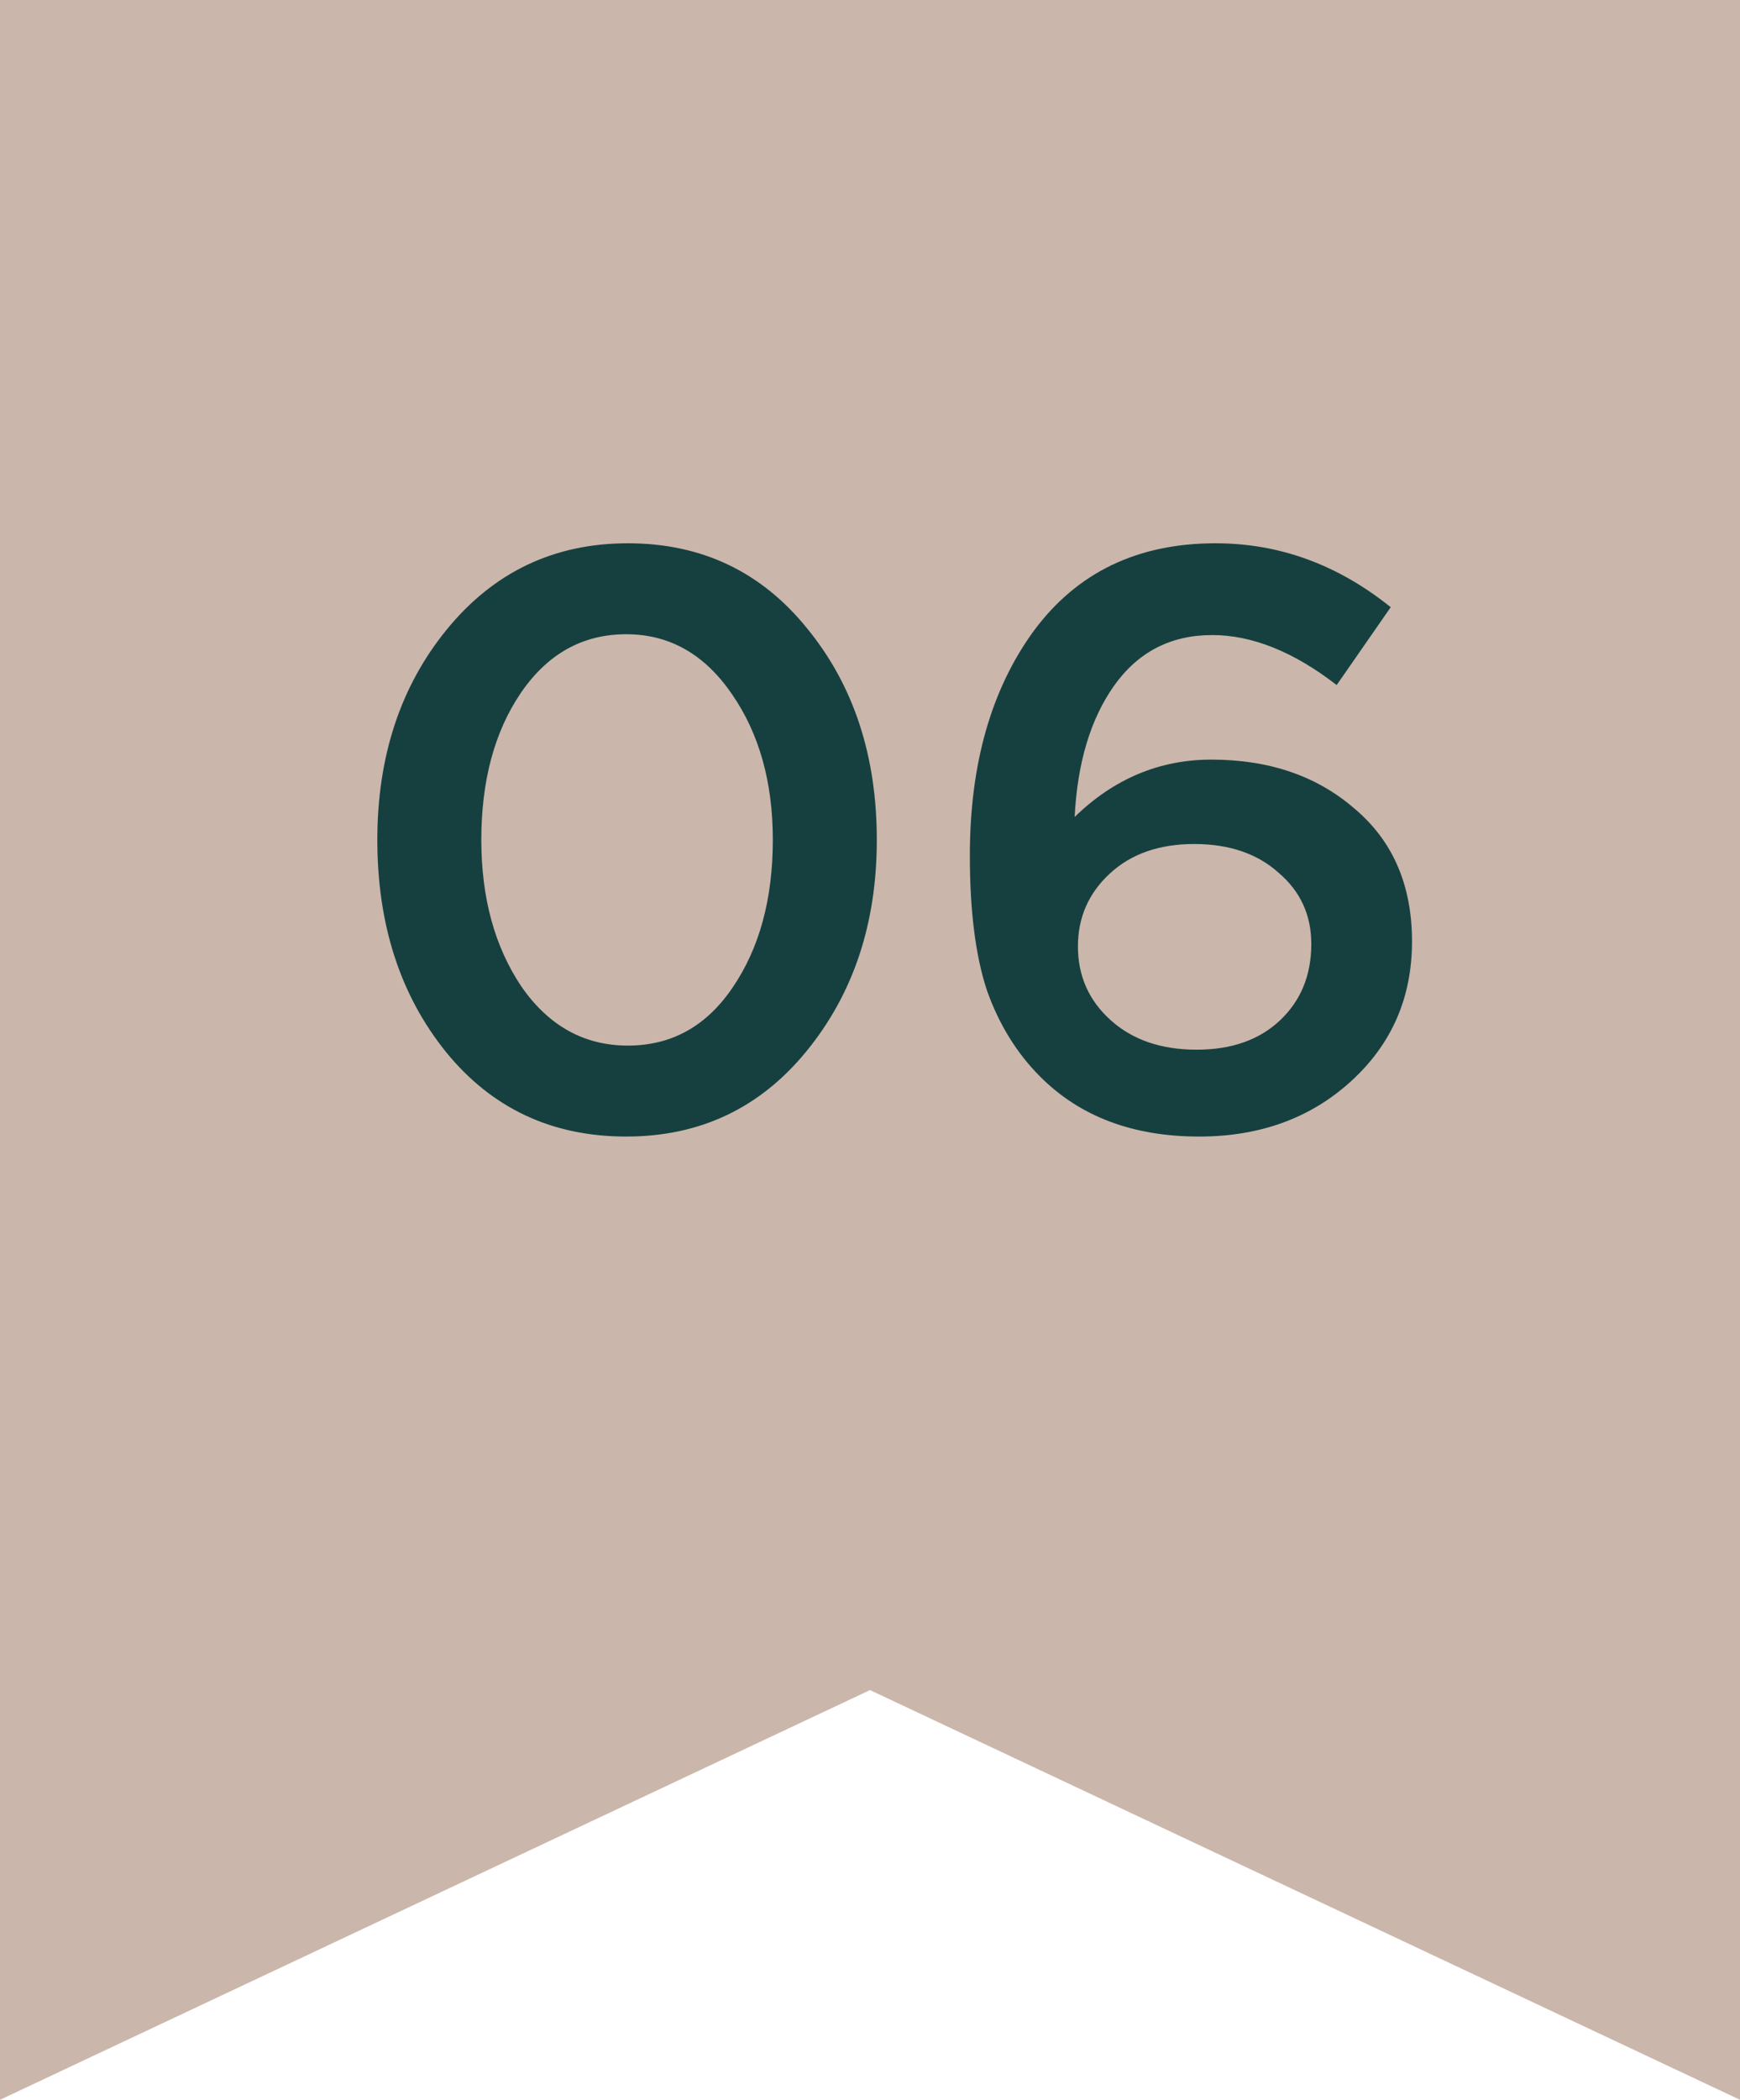 <?xml version="1.0" encoding="UTF-8"?> <svg xmlns="http://www.w3.org/2000/svg" width="34" height="41" viewBox="0 0 34 41" fill="none"><path d="M34 0L34 41L17 33L-1.79217e-06 41L0 -1.48619e-06L34 0Z" fill="#CBB6AB"></path><path d="M12.237 22.192C10.786 22.192 9.613 21.643 8.717 20.544C7.821 19.435 7.373 18.053 7.373 16.4C7.373 14.768 7.826 13.397 8.733 12.288C9.65 11.168 10.829 10.608 12.269 10.608C13.709 10.608 14.877 11.163 15.773 12.272C16.68 13.381 17.133 14.757 17.133 16.4C17.133 18.032 16.674 19.408 15.757 20.528C14.85 21.637 13.677 22.192 12.237 22.192ZM10.189 19.264C10.722 20.032 11.416 20.416 12.269 20.416C13.122 20.416 13.805 20.037 14.317 19.28C14.84 18.512 15.101 17.552 15.101 16.4C15.101 15.269 14.834 14.32 14.301 13.552C13.768 12.773 13.08 12.384 12.237 12.384C11.384 12.384 10.696 12.768 10.173 13.536C9.661 14.293 9.405 15.248 9.405 16.4C9.405 17.531 9.666 18.485 10.189 19.264ZM23.431 22.192C22.14 22.192 21.106 21.803 20.327 21.024C19.868 20.565 19.522 20.005 19.287 19.344C19.063 18.672 18.951 17.792 18.951 16.704C18.951 14.923 19.367 13.461 20.199 12.32C21.042 11.179 22.226 10.608 23.751 10.608C24.999 10.608 26.14 11.024 27.175 11.856L26.119 13.376C25.276 12.725 24.466 12.4 23.687 12.4C22.876 12.4 22.236 12.731 21.767 13.392C21.308 14.043 21.052 14.896 20.999 15.952C21.767 15.205 22.658 14.832 23.671 14.832C24.802 14.832 25.735 15.152 26.471 15.792C27.218 16.421 27.591 17.285 27.591 18.384C27.591 19.483 27.191 20.395 26.391 21.12C25.602 21.835 24.615 22.192 23.431 22.192ZM23.383 20.496C24.066 20.496 24.61 20.304 25.015 19.92C25.42 19.536 25.623 19.04 25.623 18.432C25.623 17.867 25.41 17.403 24.983 17.04C24.567 16.667 24.018 16.48 23.335 16.48C22.652 16.48 22.103 16.672 21.687 17.056C21.271 17.44 21.063 17.915 21.063 18.48C21.063 19.056 21.276 19.536 21.703 19.92C22.13 20.304 22.69 20.496 23.383 20.496Z" fill="#164040"></path></svg> 